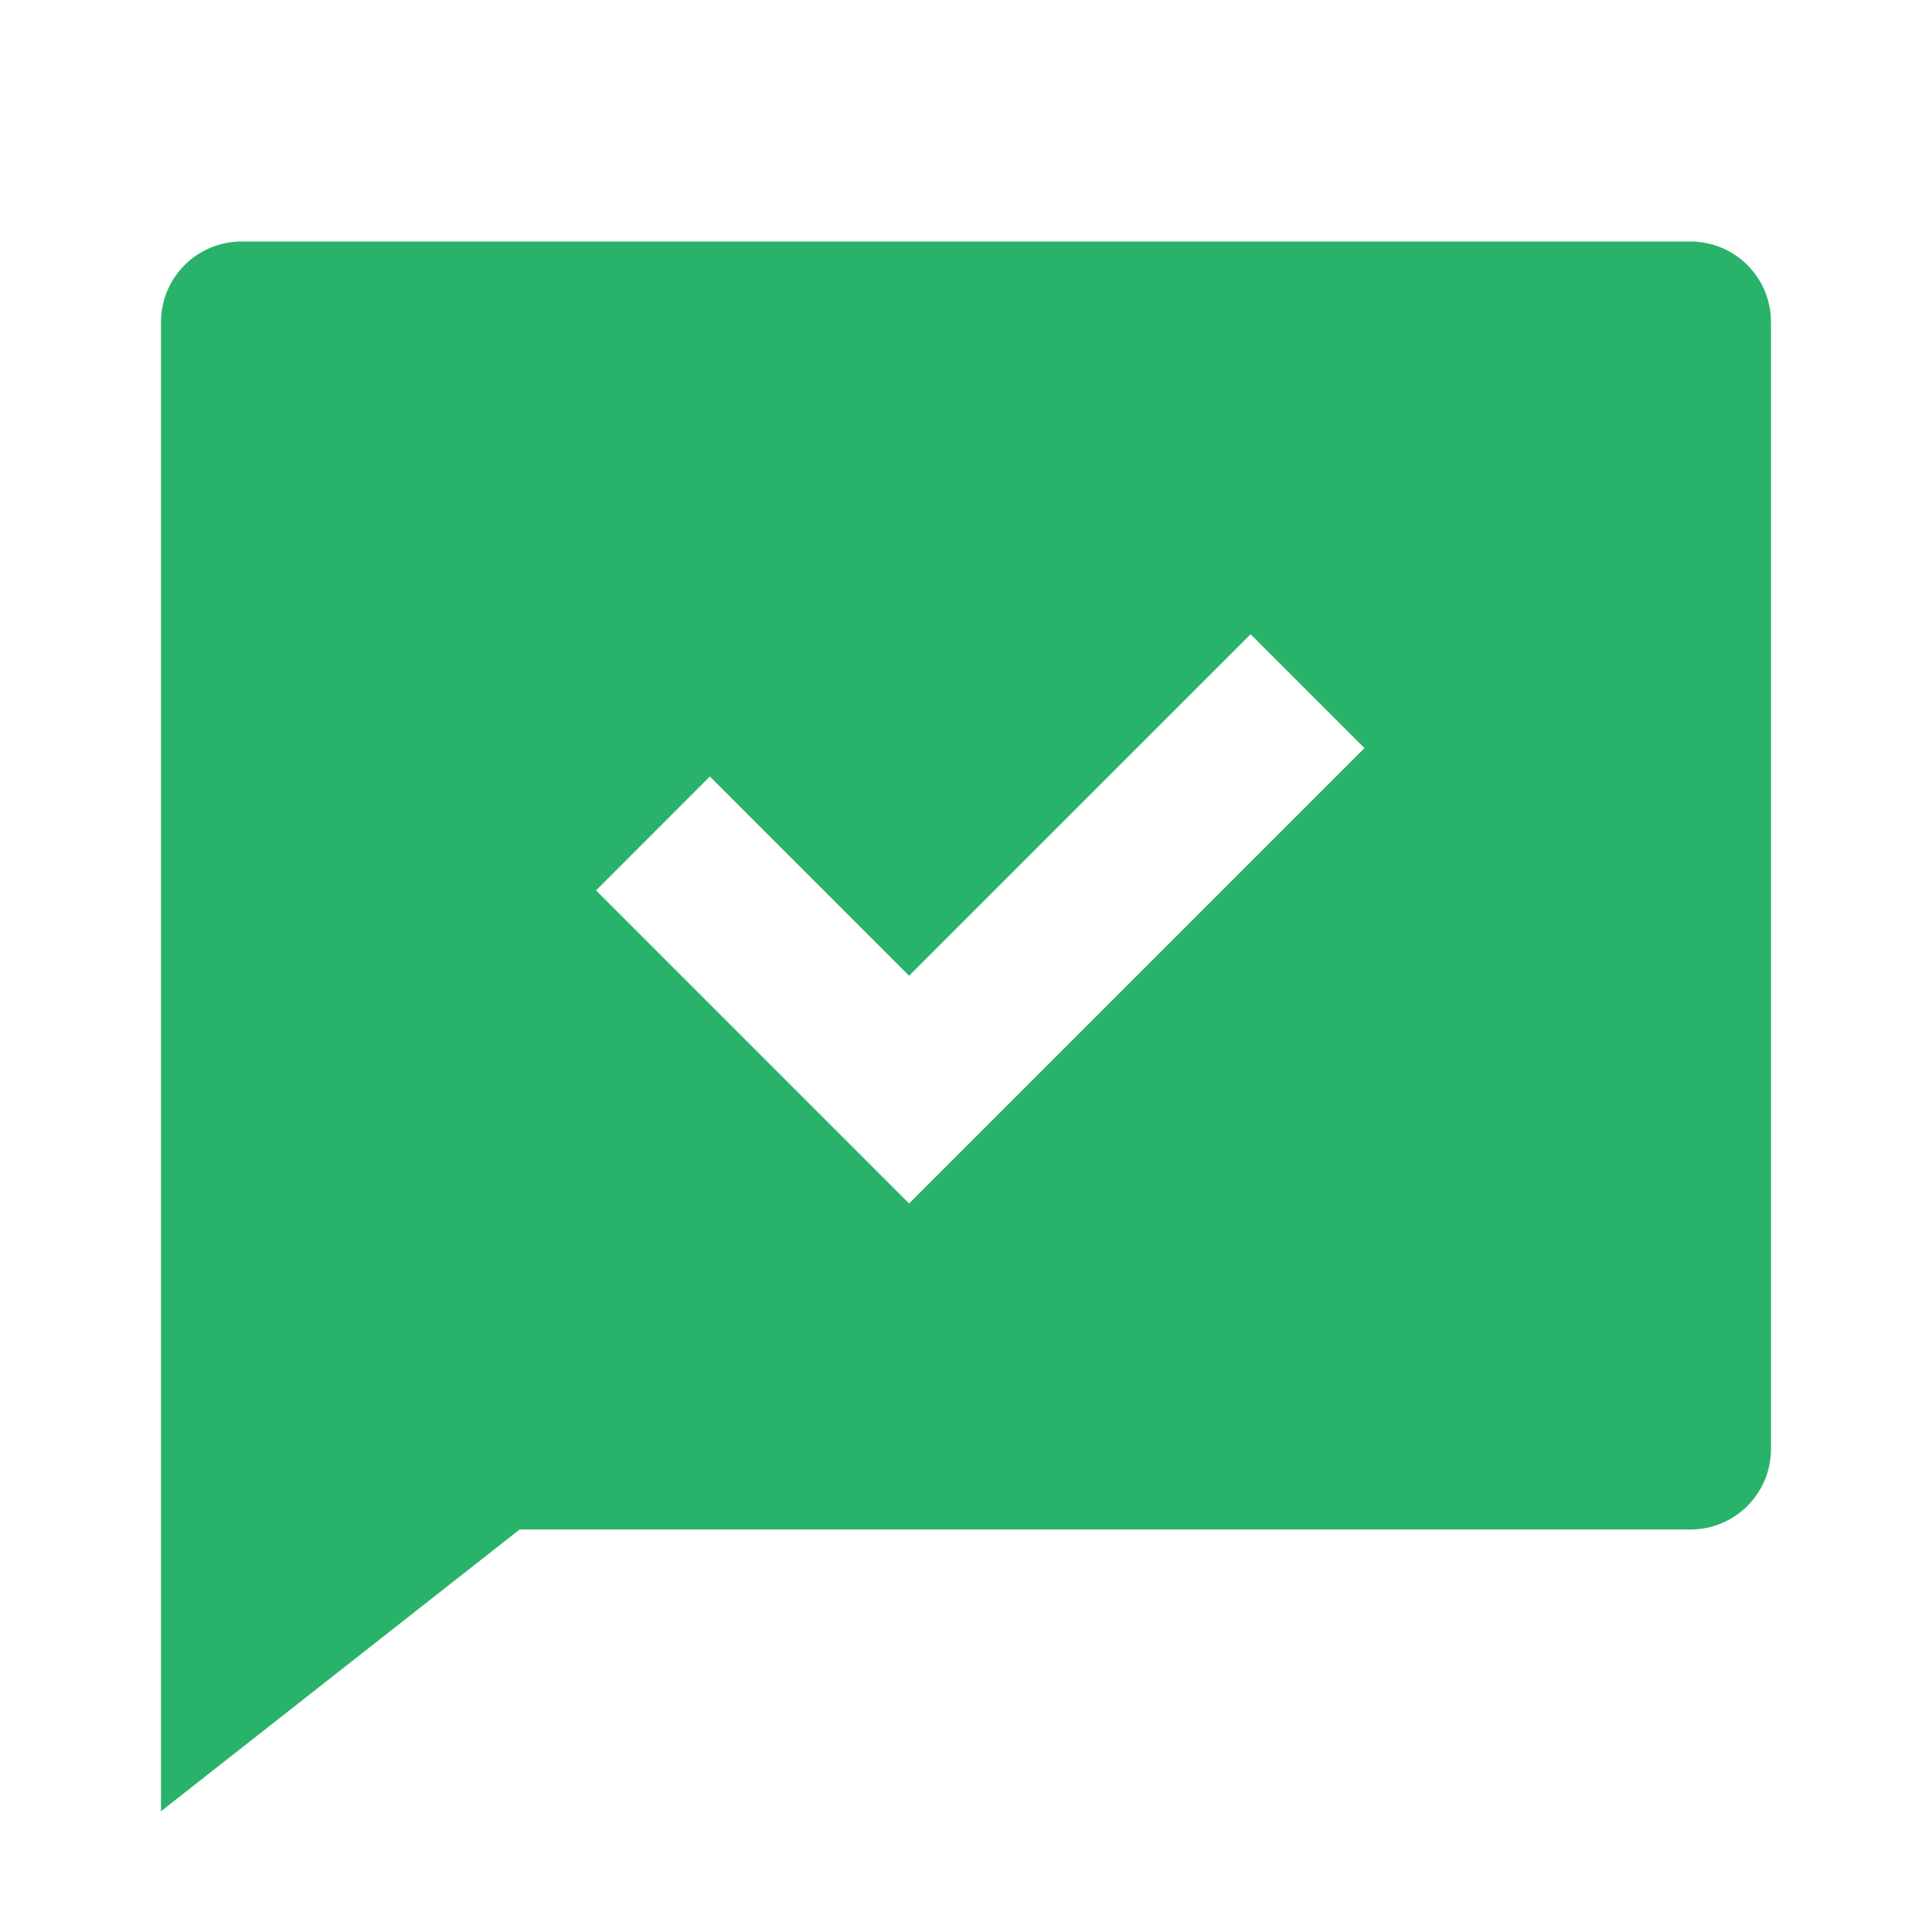 <?xml version="1.0" encoding="UTF-8"?> <svg xmlns="http://www.w3.org/2000/svg" width="102" height="102" viewBox="0 0 102 102" fill="none"> <path d="M27.434 80.75L8.5 95.625V17C8.5 15.873 8.948 14.792 9.745 13.995C10.542 13.198 11.623 12.75 12.75 12.75H89.25C90.377 12.75 91.458 13.198 92.255 13.995C93.052 14.792 93.5 15.873 93.5 17V76.5C93.5 77.627 93.052 78.708 92.255 79.505C91.458 80.302 90.377 80.75 89.25 80.75H27.434ZM47.995 51.514L37.477 40.995L31.467 47.009L47.995 63.538L72.037 39.495L66.028 33.486L47.995 51.514Z" fill="#29B36A"></path> </svg> 